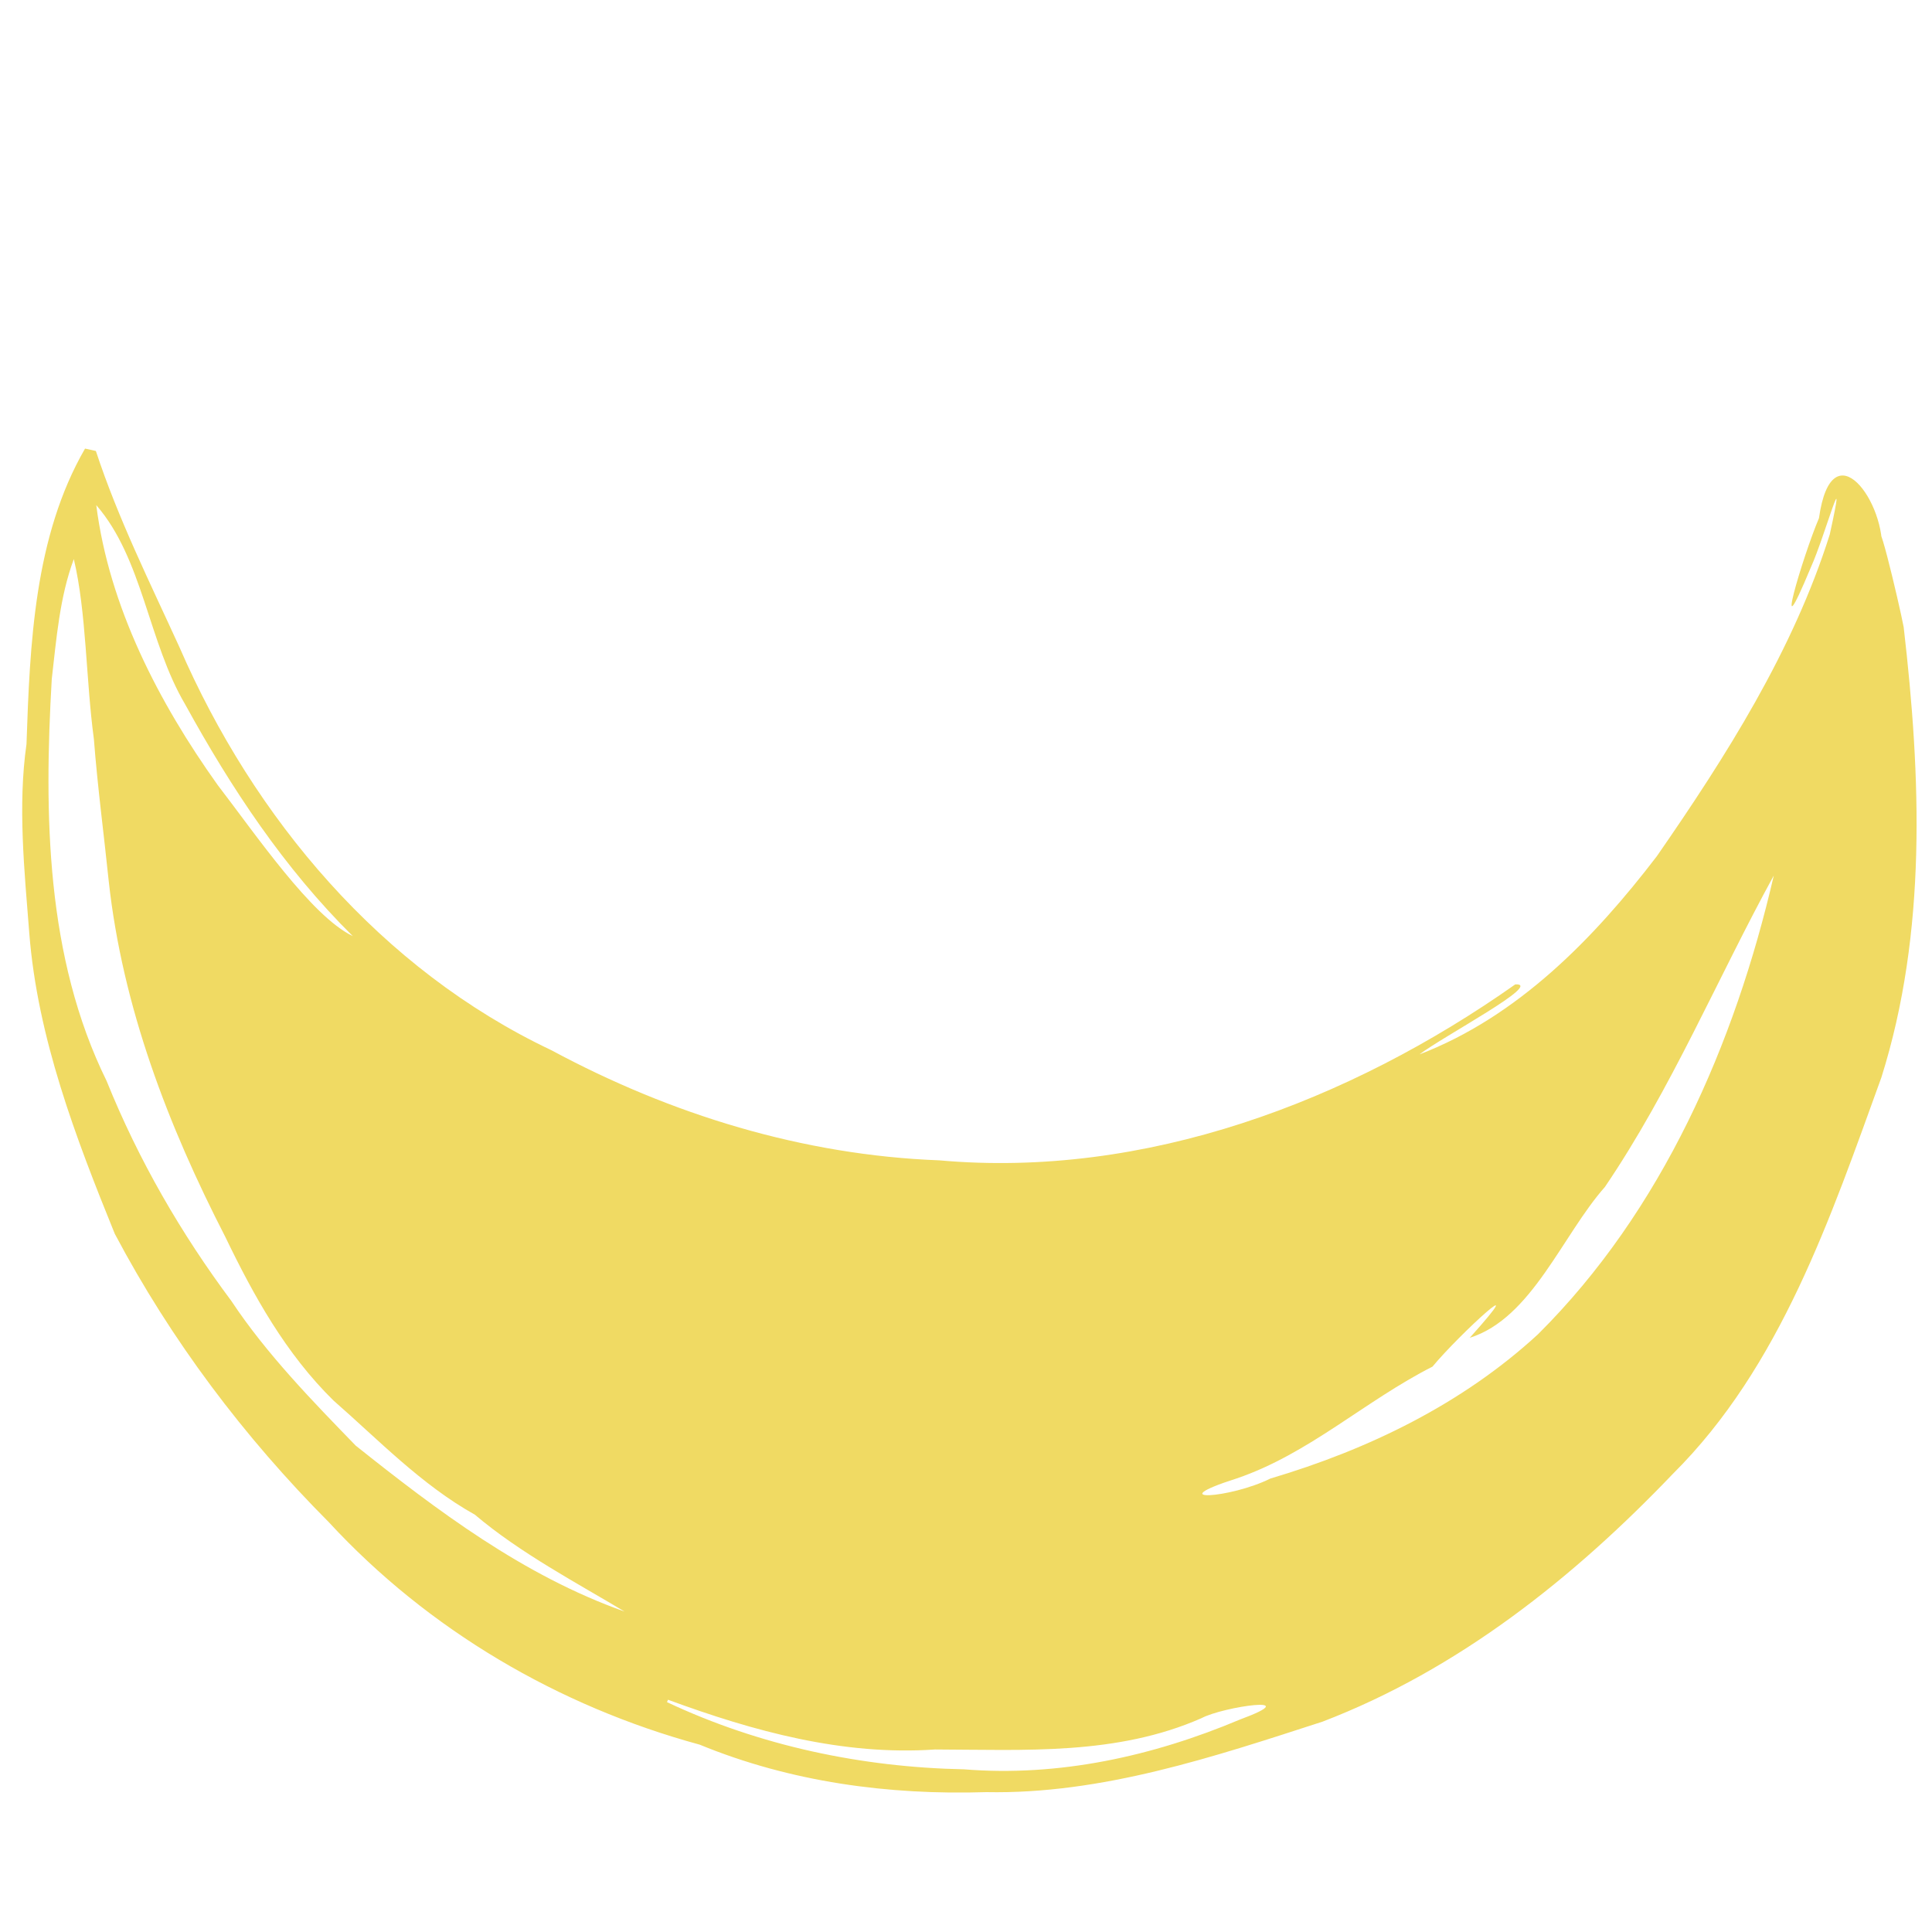 <svg xmlns="http://www.w3.org/2000/svg" height="100" width="100">
  <path
      d="M4.402 23.218c-2.629 4.553-2.854 10.098-3.031 15.3-.456 3.172-.108 6.566.145 9.789.425 5.404 2.4 10.57 4.424 15.552 2.914 5.51 6.685 10.517 11.084 14.934 5.15 5.578 11.881 9.519 19.192 11.51 4.71 1.936 9.765 2.617 14.832 2.457 5.985.118 11.78-1.826 17.404-3.647 7.022-2.691 12.982-7.434 18.134-12.825 5.578-5.545 8.168-13.278 10.792-20.515 2.372-7.52 2.051-15.582 1.156-23.31-.222-1.193-1.666-7.285-1.135-3.78.273-2.63-2.584-6.602-3.25-1.863-.824 1.922-2.492 7.54-.416 2.536.71-1.558 1.927-6.032.974-1.69-1.9 6.022-5.367 11.48-8.95 16.652-3.257 4.258-7.19 8.3-12.287 10.258 1.237-.942 6.451-3.7 4.961-3.625-8.607 6.07-19.154 10.06-29.816 9.108-7.052-.268-13.874-2.365-20.07-5.697-8.823-4.18-15.41-12-19.254-20.857-1.53-3.35-3.18-6.668-4.329-10.162zm.581 2.928c2.41 2.774 2.685 7.066 4.598 10.307 2.387 4.343 5.126 8.484 8.678 11.999-2.142-1.027-5.01-5.244-6.996-7.825-3.038-4.26-5.613-9.214-6.28-14.481zm-1.162 2.792c.658 2.775.624 6.256 1.038 9.31.198 2.547.513 4.88.766 7.332.712 6.54 3.078 12.687 6.032 18.432 1.475 3.06 3.14 6.06 5.606 8.48 2.302 2.01 4.556 4.37 7.317 5.908 2.337 1.988 5.368 3.582 7.744 5.012-5.25-1.861-9.726-5.252-13.91-8.585-2.195-2.262-4.613-4.734-6.435-7.484-2.599-3.481-4.806-7.29-6.46-11.391-3.151-6.4-3.244-13.817-2.84-20.8.24-2.075.411-4.258 1.142-6.214zm87.99 16.38c-2.019 8.732-5.784 17.36-12.205 23.744-3.92 3.61-8.782 5.964-13.85 7.467-2.071 1.032-5.726 1.264-1.746-.005 3.731-1.268 6.656-4.025 10.135-5.787 1.376-1.663 5.354-5.306 1.93-1.494 3.21-1.007 4.792-5.32 6.994-7.805 3.437-5.061 5.837-10.823 8.742-16.121zm-57.235 42.66c4.44 1.635 9.062 2.903 13.82 2.575 4.659.015 9.415.309 13.8-1.624 1.128-.6 5.493-1.22 1.986.073-4.516 1.903-9.372 2.974-14.282 2.578-5.294-.106-10.573-1.215-15.376-3.477z"
      fill="#f0da63" />
</svg>
